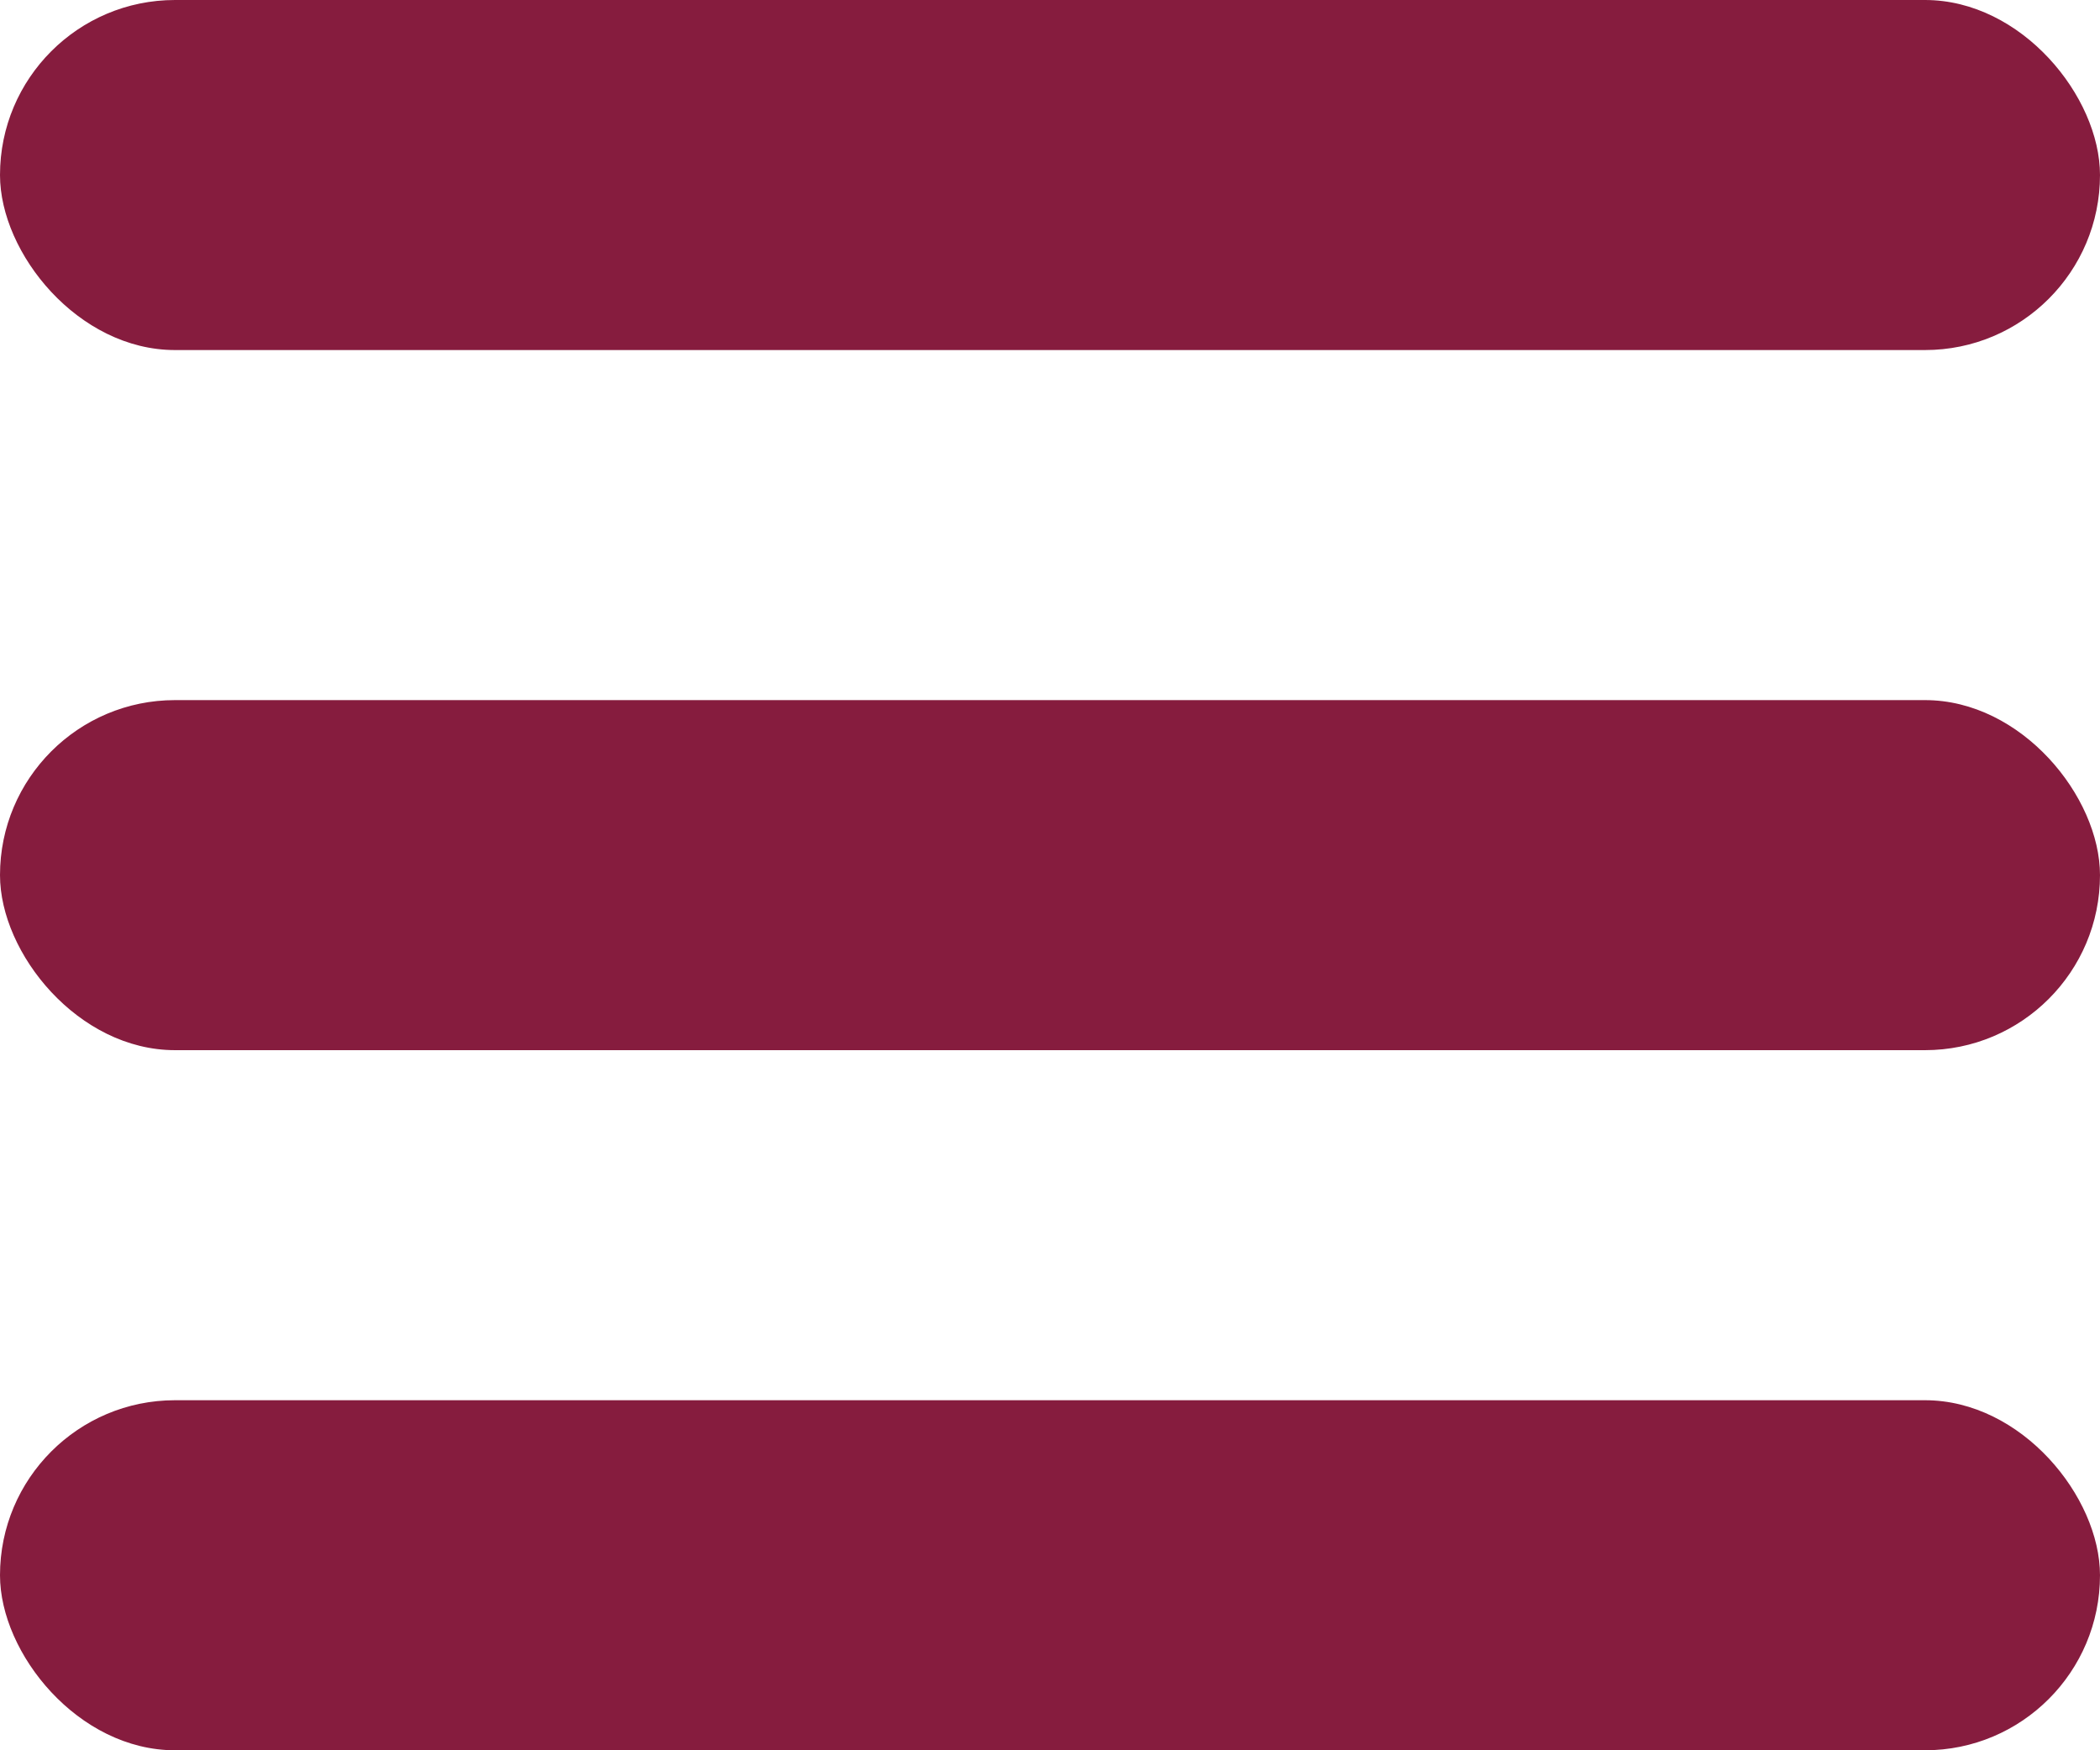 <svg xmlns="http://www.w3.org/2000/svg" width="30" height="25"><g data-name="グループ 550" transform="translate(-340 -10)" fill="#861c3e"><rect data-name="長方形 121" width="30" height="5" rx="2.5" transform="translate(340 10)"/><rect data-name="長方形 122" width="30" height="5" rx="2.5" transform="translate(340 20)"/><rect data-name="長方形 123" width="30" height="5" rx="2.5" transform="translate(340 30)"/></g></svg>